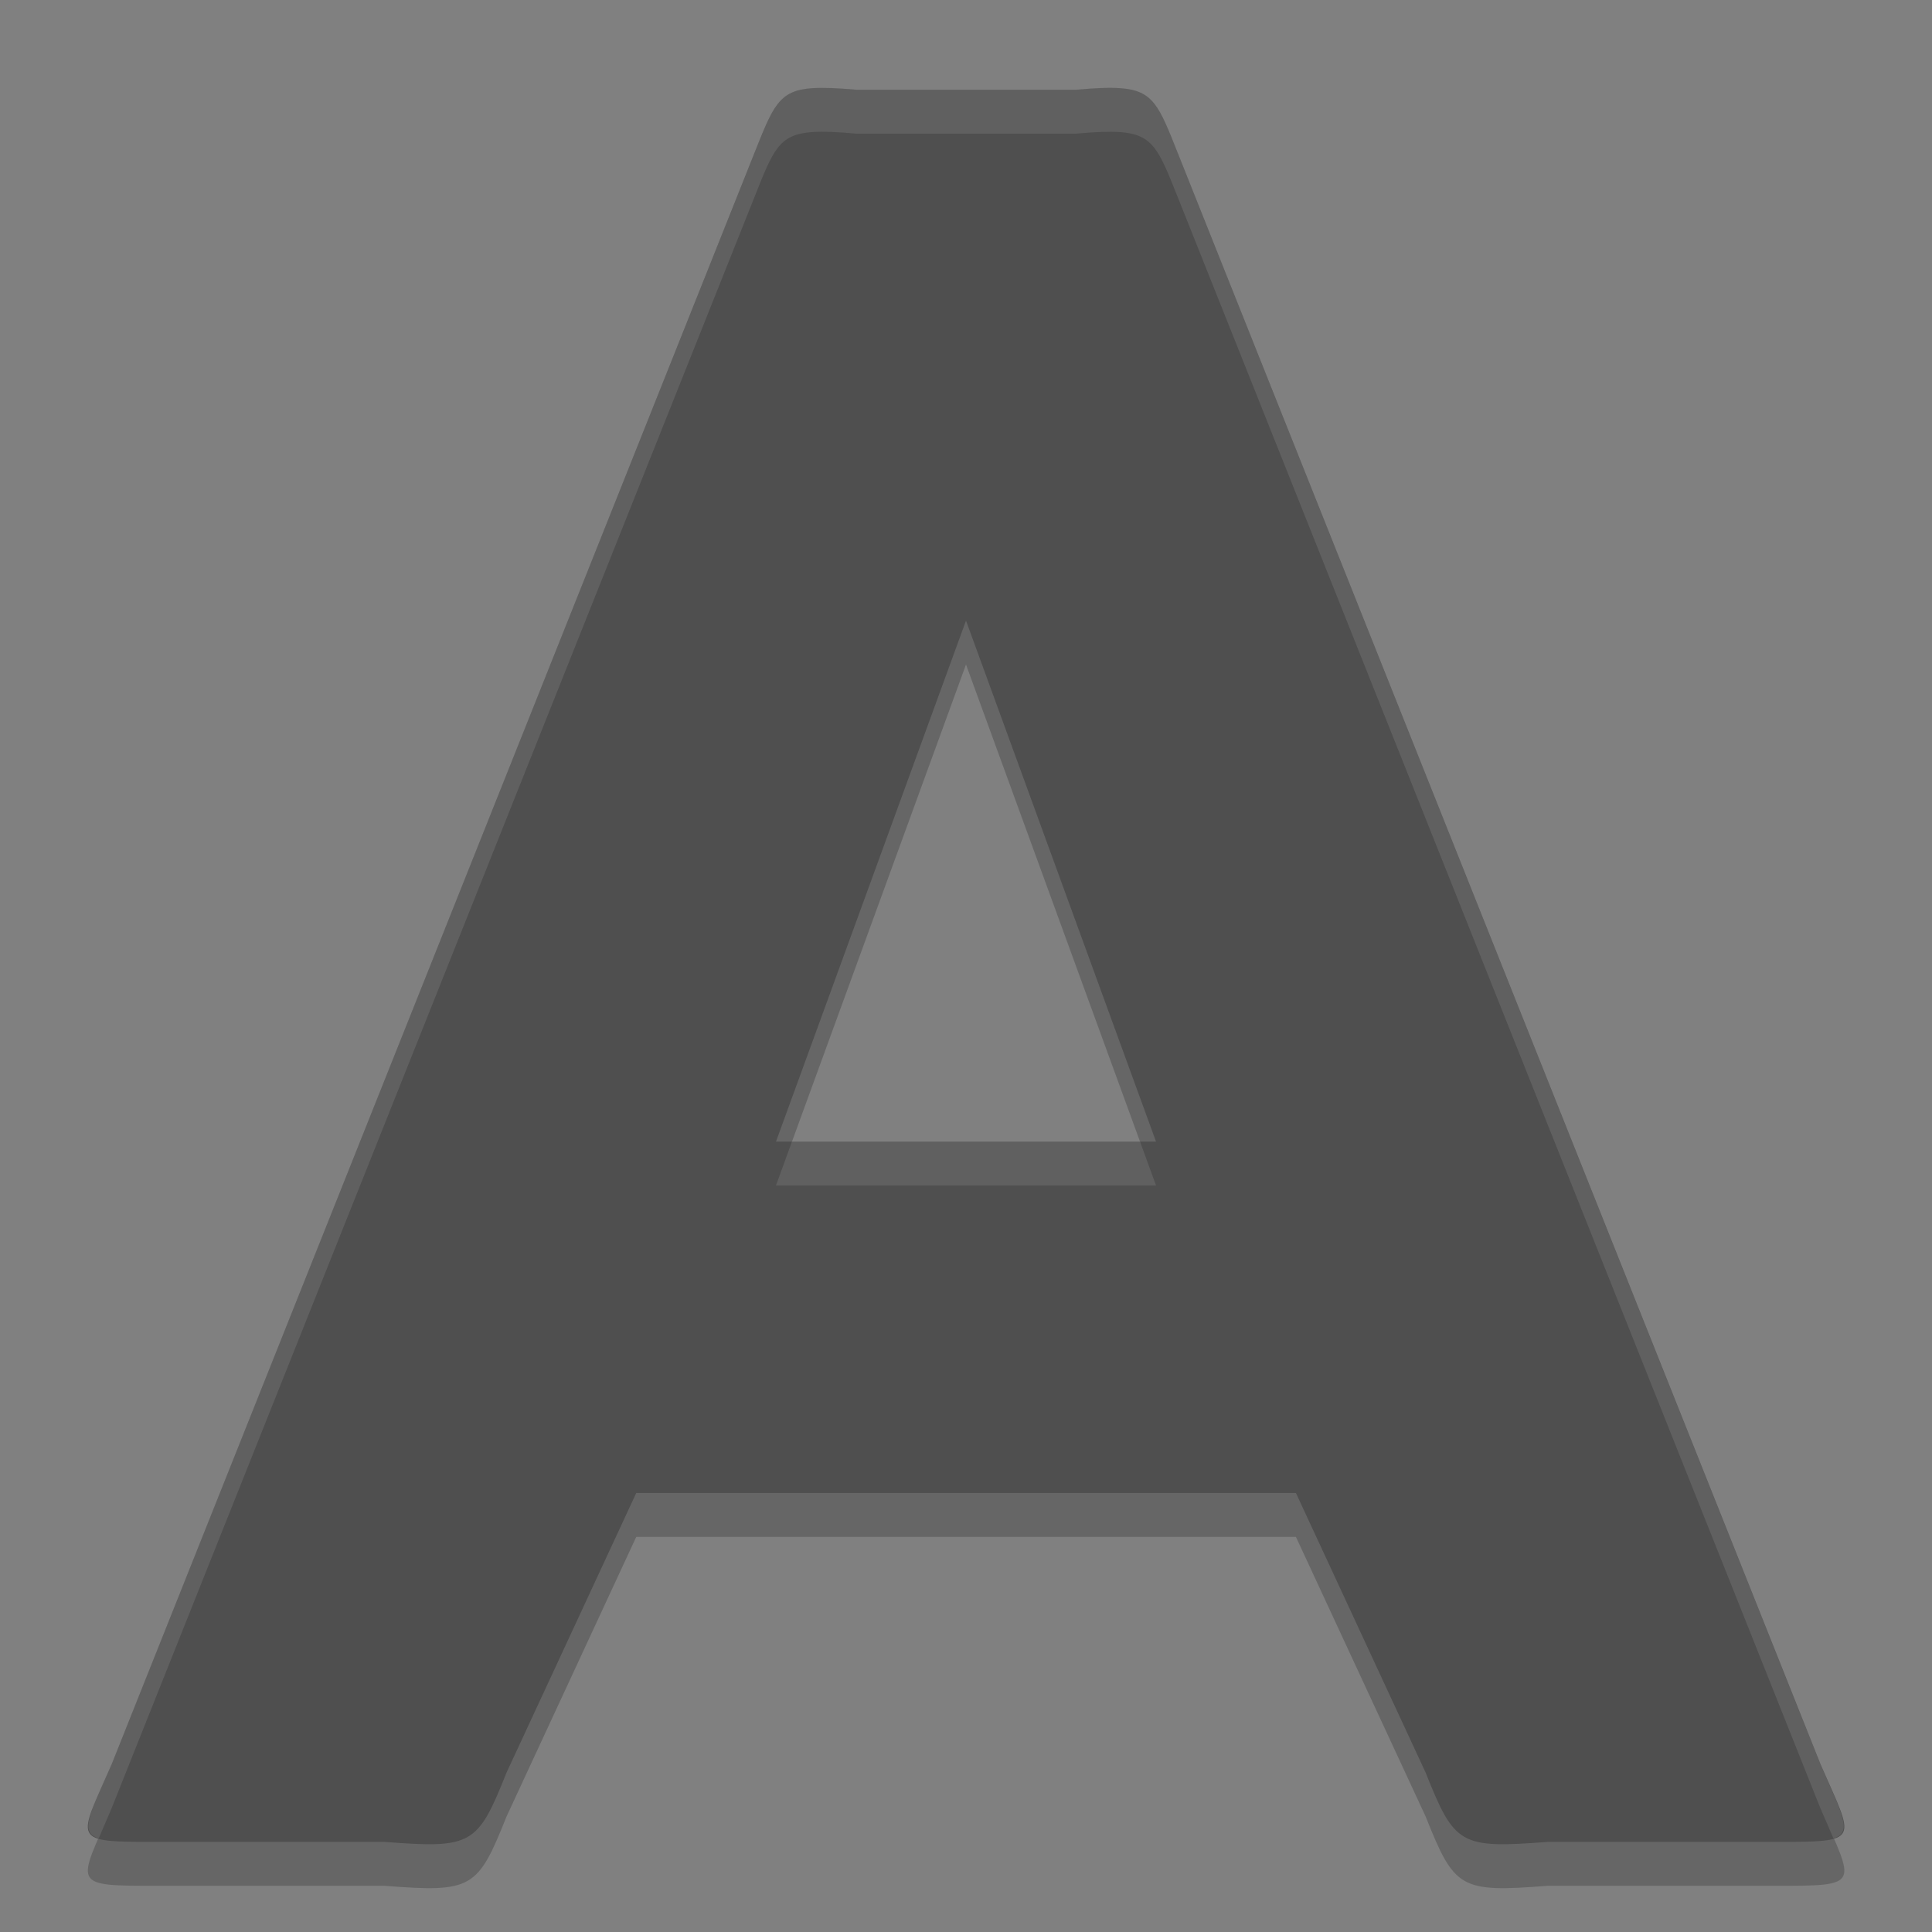 <svg xmlns="http://www.w3.org/2000/svg" height="22" width="22" version="1.1">
 <rect width="100%" height="100%" fill="#808080" stroke="none"/>
 <path style="opacity:.2" d="m9.248 1.504c-0.381 0.026-0.445 0.207-0.657 0.738l-7.319 18.346c-0.385 0.885-0.48 0.886 0.521 0.886h2.587c0.997 0.077 1.059 0.036 1.388-0.789l1.477-3.184h7.512l1.477 3.184c0.329 0.825 0.391 0.866 1.388 0.789h2.587c1.001 0 0.906-0.001 0.521-0.886l-7.319-18.346c-0.212-0.532-0.276-0.712-0.657-0.738-0.127-0.009-0.289-0.001-0.504 0.018h-2.496c-0.214-0.019-0.377-0.026-0.504-0.018zm1.752 6.063 2.164 5.933h-4.328z"/>
 <path style="fill:#4f4f4f" d="m9.248 1.004c-0.381 0.026-0.445 0.207-0.657 0.738l-7.319 18.346c-0.385 0.885-0.48 0.886 0.521 0.886h2.587c0.997 0.077 1.059 0.036 1.388-0.789l1.477-3.184h7.512l1.477 3.184c0.329 0.825 0.391 0.866 1.388 0.789h2.587c1.001 0 0.906-0.001 0.521-0.886l-7.319-18.346c-0.212-0.532-0.276-0.712-0.657-0.738-0.127-0.009-0.289-0.001-0.504 0.018h-2.496c-0.214-0.019-0.377-0.026-0.504-0.018zm1.752 6.063 2.164 5.933h-4.328z"/>
 <path style="opacity:.1;fill:#ffffff" d="m9.248 1.004c-0.381 0.026-0.444 0.207-0.656 0.738l-7.32 18.346c-0.252 0.579-0.371 0.776-0.148 0.846 0.045-0.103 0.084-0.196 0.148-0.346l7.32-18.346c0.212-0.532 0.275-0.712 0.656-0.738 0.127-0.009 0.289-0.001 0.504 0.018h1.248 1.248c0.214-0.019 0.377-0.026 0.504-0.018 0.381 0.026 0.446 0.207 0.658 0.738l7.318 18.346c0.065 0.149 0.106 0.242 0.15 0.346 0.223-0.069 0.101-0.266-0.15-0.846l-7.318-18.346c-0.212-0.532-0.277-0.712-0.658-0.738-0.127-0.009-0.289-0.001-0.504 0.018h-1.248-1.248c-0.214-0.019-0.377-0.026-0.504-0.018zm-0.23 11.996l-0.182 0.5h2.164 2.164l-0.182-0.5h-1.982-1.982z"/>
</svg>
